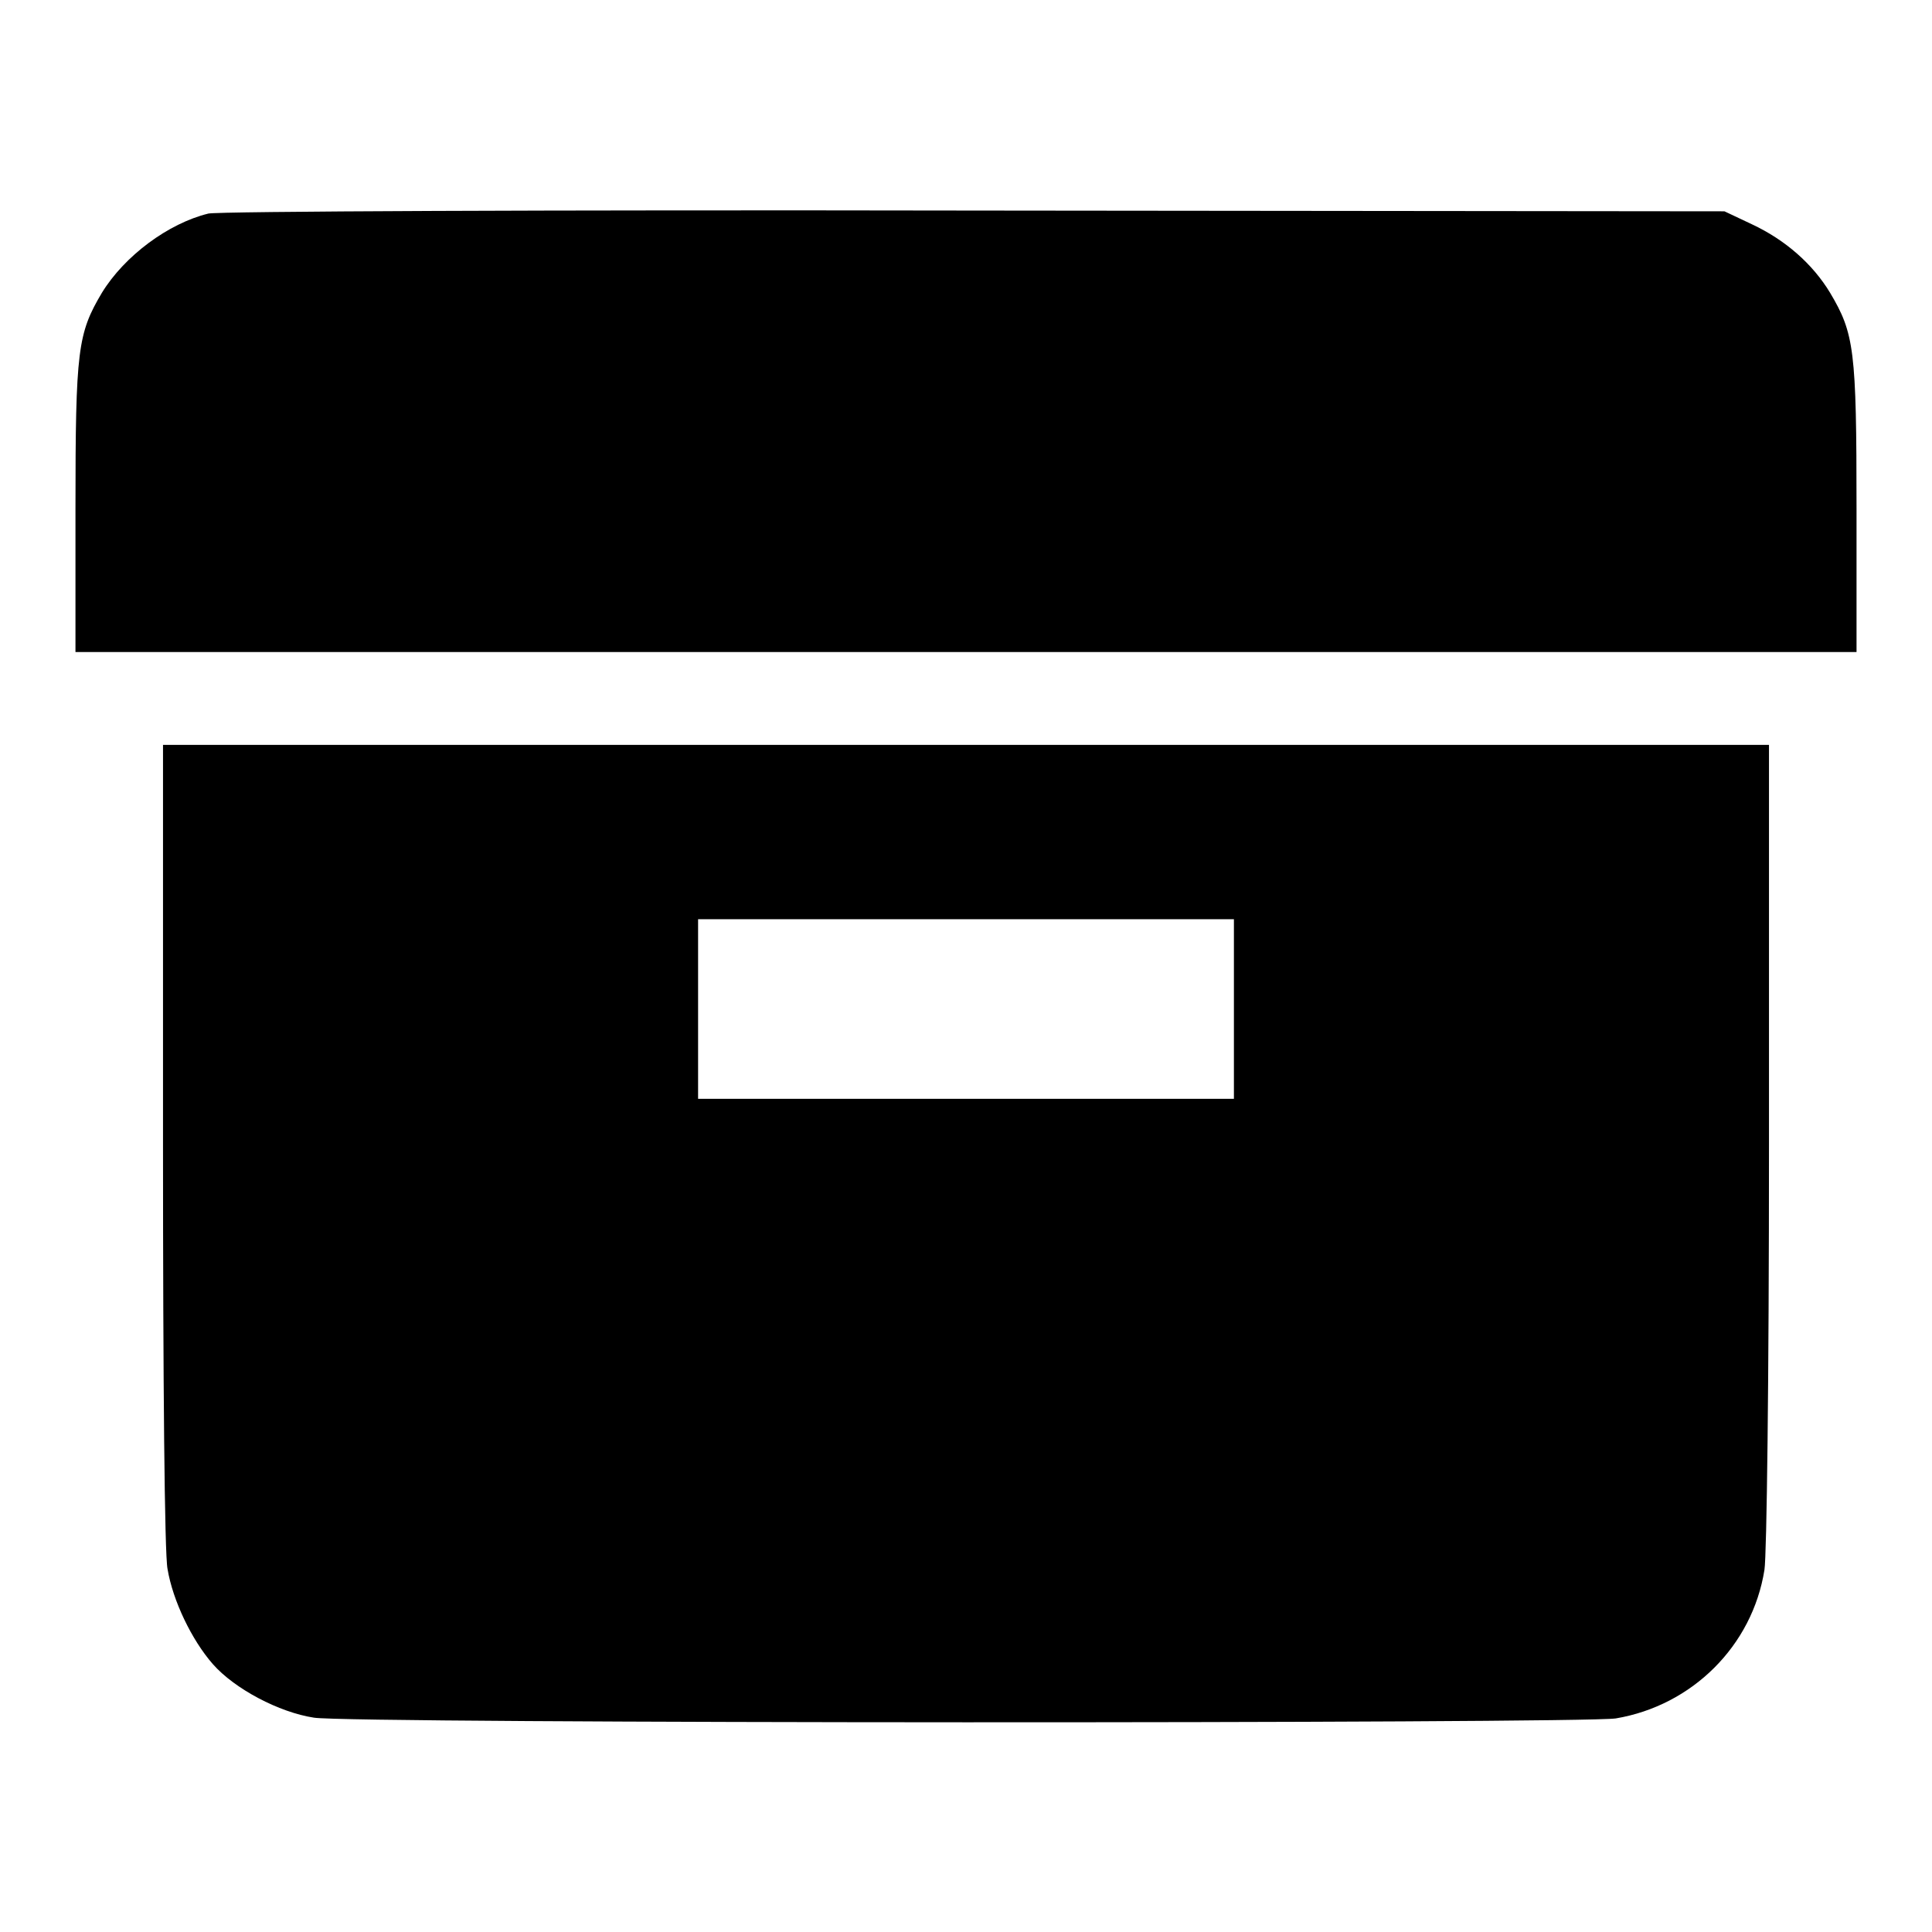 <?xml version="1.0" encoding="utf-8"?>
<!-- Svg Vector Icons : http://www.onlinewebfonts.com/icon -->
<!DOCTYPE svg PUBLIC "-//W3C//DTD SVG 1.1//EN" "http://www.w3.org/Graphics/SVG/1.1/DTD/svg11.dtd">
<svg version="1.1" xmlns="http://www.w3.org/2000/svg" xmlns:xlink="http://www.w3.org/1999/xlink" x="0px" y="0px" viewBox="0 0 256 256" enable-background="new 0 0 256 256" xml:space="preserve">
<g><g><g><path fill="#000000" d="M27.6,28.3c-5.3,1.3-11.1,5.6-14.1,10.5c-3.2,5.4-3.5,7.5-3.5,28.6v19h118h118v-19c0-21.1-0.3-23.2-3.5-28.6c-2.3-3.8-5.9-7-10.4-9.1l-3.6-1.7l-99.4-0.1C72.6,27.8,28.8,28,27.6,28.3z"/><path fill="#000000" d="M21.6,151.6c0,31.4,0.2,54.4,0.6,56.3c0.7,4.2,3.2,9.4,6,12.6c2.9,3.3,8.8,6.4,13.4,7.1c4.7,0.8,167.9,0.8,172.5,0.1c10.1-1.7,18.1-9.6,19.7-19.7c0.3-1.9,0.6-24.9,0.6-56.3v-53H128H21.6V151.6z M163.5,133.7v11.9H128H92.5v-11.9v-11.9H128h35.5V133.7z"/></g></g></g>
</svg>